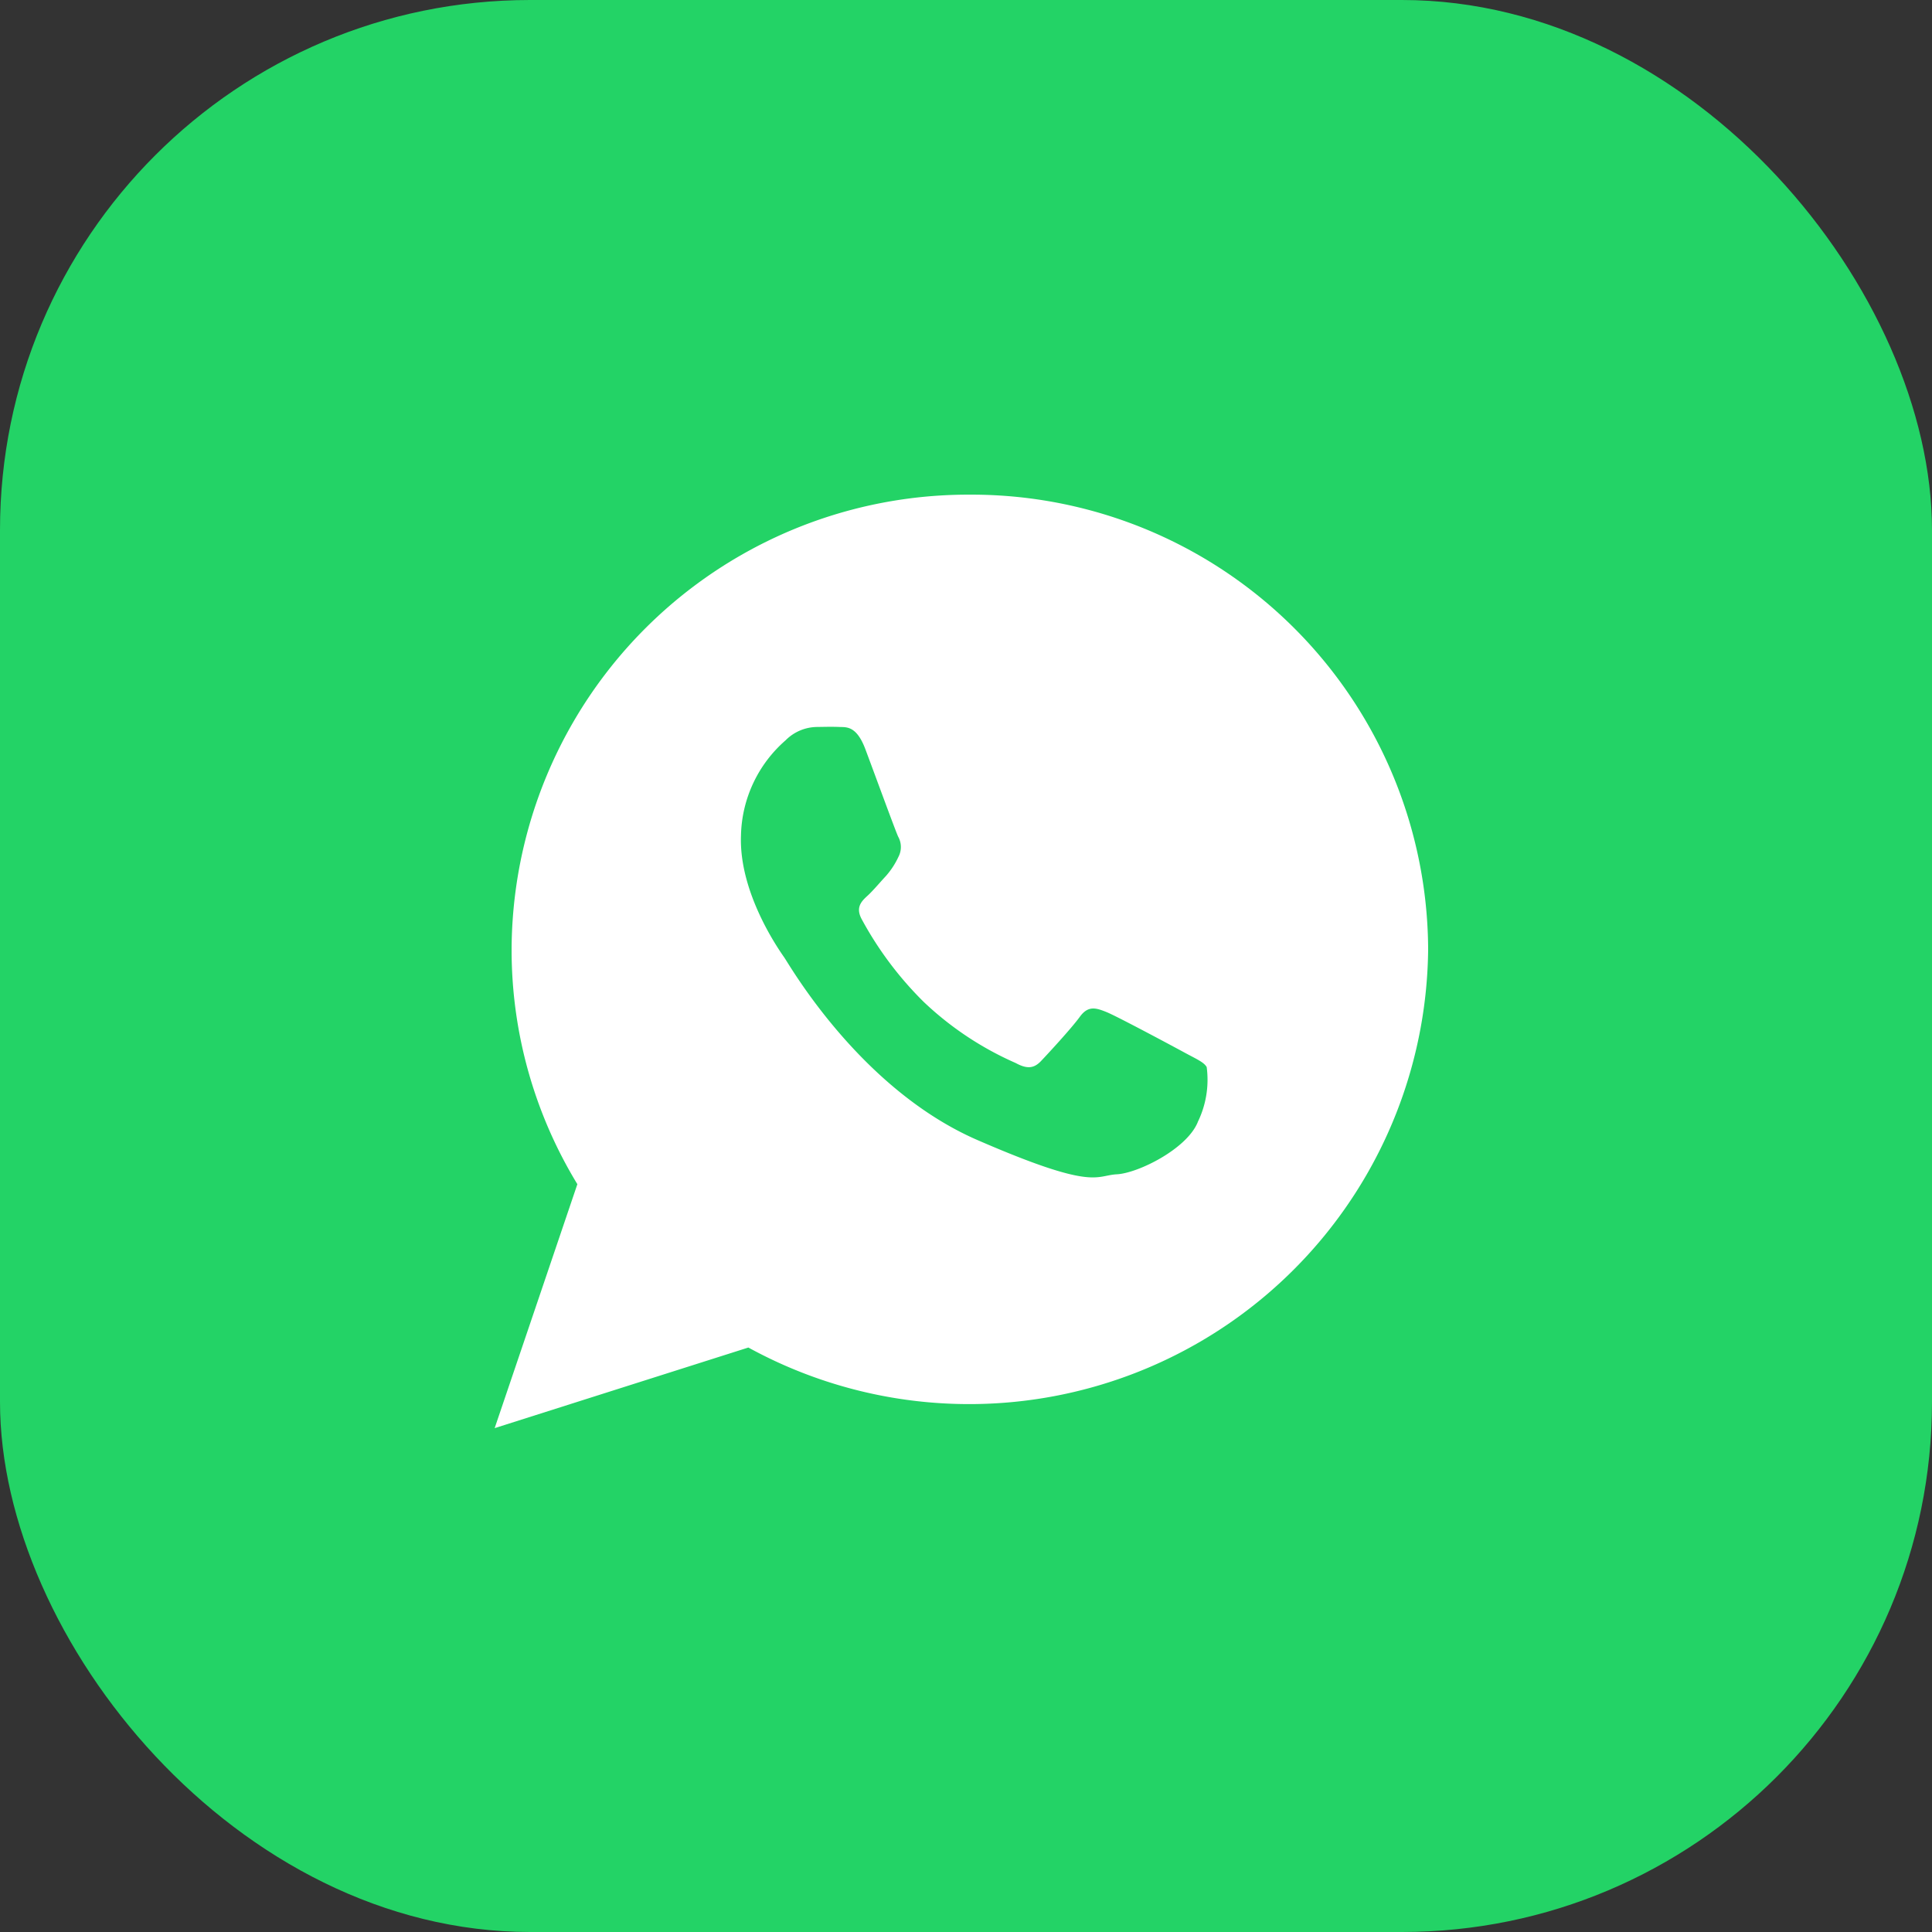 <svg xmlns="http://www.w3.org/2000/svg" width="109.345" height="109.345" viewBox="0 0 109.345 109.345">
  <rect x="0" y="0" width="109.345" height="109.345" fill="#333333" stroke="none"/>
  <g id="Raggruppa_10" data-name="Raggruppa 10" transform="translate(-1573.749 -863.749)">
    <rect id="Rettangolo_10" data-name="Rettangolo 10" width="109.345" height="109.345" rx="30" transform="translate(1573.749 863.749)" fill="#23d366"/>
    <path id="Icon_ionic-logo-whatsapp" data-name="Icon ionic-logo-whatsapp" d="M29.145,2.25A25.836,25.836,0,0,0,3.209,27.986,25.47,25.47,0,0,0,6.931,41.275L2.25,55.082,16.609,50.52A25.98,25.98,0,0,0,55.082,27.986,25.836,25.836,0,0,0,29.145,2.25Zm12.9,35.509c-.61,1.513-3.37,2.893-4.587,2.957s-1.251.943-7.882-1.938S18.953,28.89,18.638,28.439s-2.568-3.661-2.447-6.893a7.349,7.349,0,0,1,2.524-5.392,2.54,2.54,0,0,1,1.8-.756c.522-.008.86-.016,1.247,0s.966-.081,1.468,1.255,1.7,4.617,1.857,4.952a1.2,1.2,0,0,1,.012,1.152,4.5,4.5,0,0,1-.7,1.071c-.346.371-.728.83-1.037,1.114-.344.314-.7.657-.342,1.329a19.847,19.847,0,0,0,3.512,4.686,18.1,18.1,0,0,0,5.2,3.457c.65.354,1.038.315,1.442-.11s1.726-1.857,2.193-2.5.9-.516,1.5-.275,3.792,1.952,4.443,2.306,1.084.534,1.239.814A5.446,5.446,0,0,1,42.042,37.759Z" transform="translate(1599.495 889.495)" fill="#fff"/>
  </g>
</svg>
